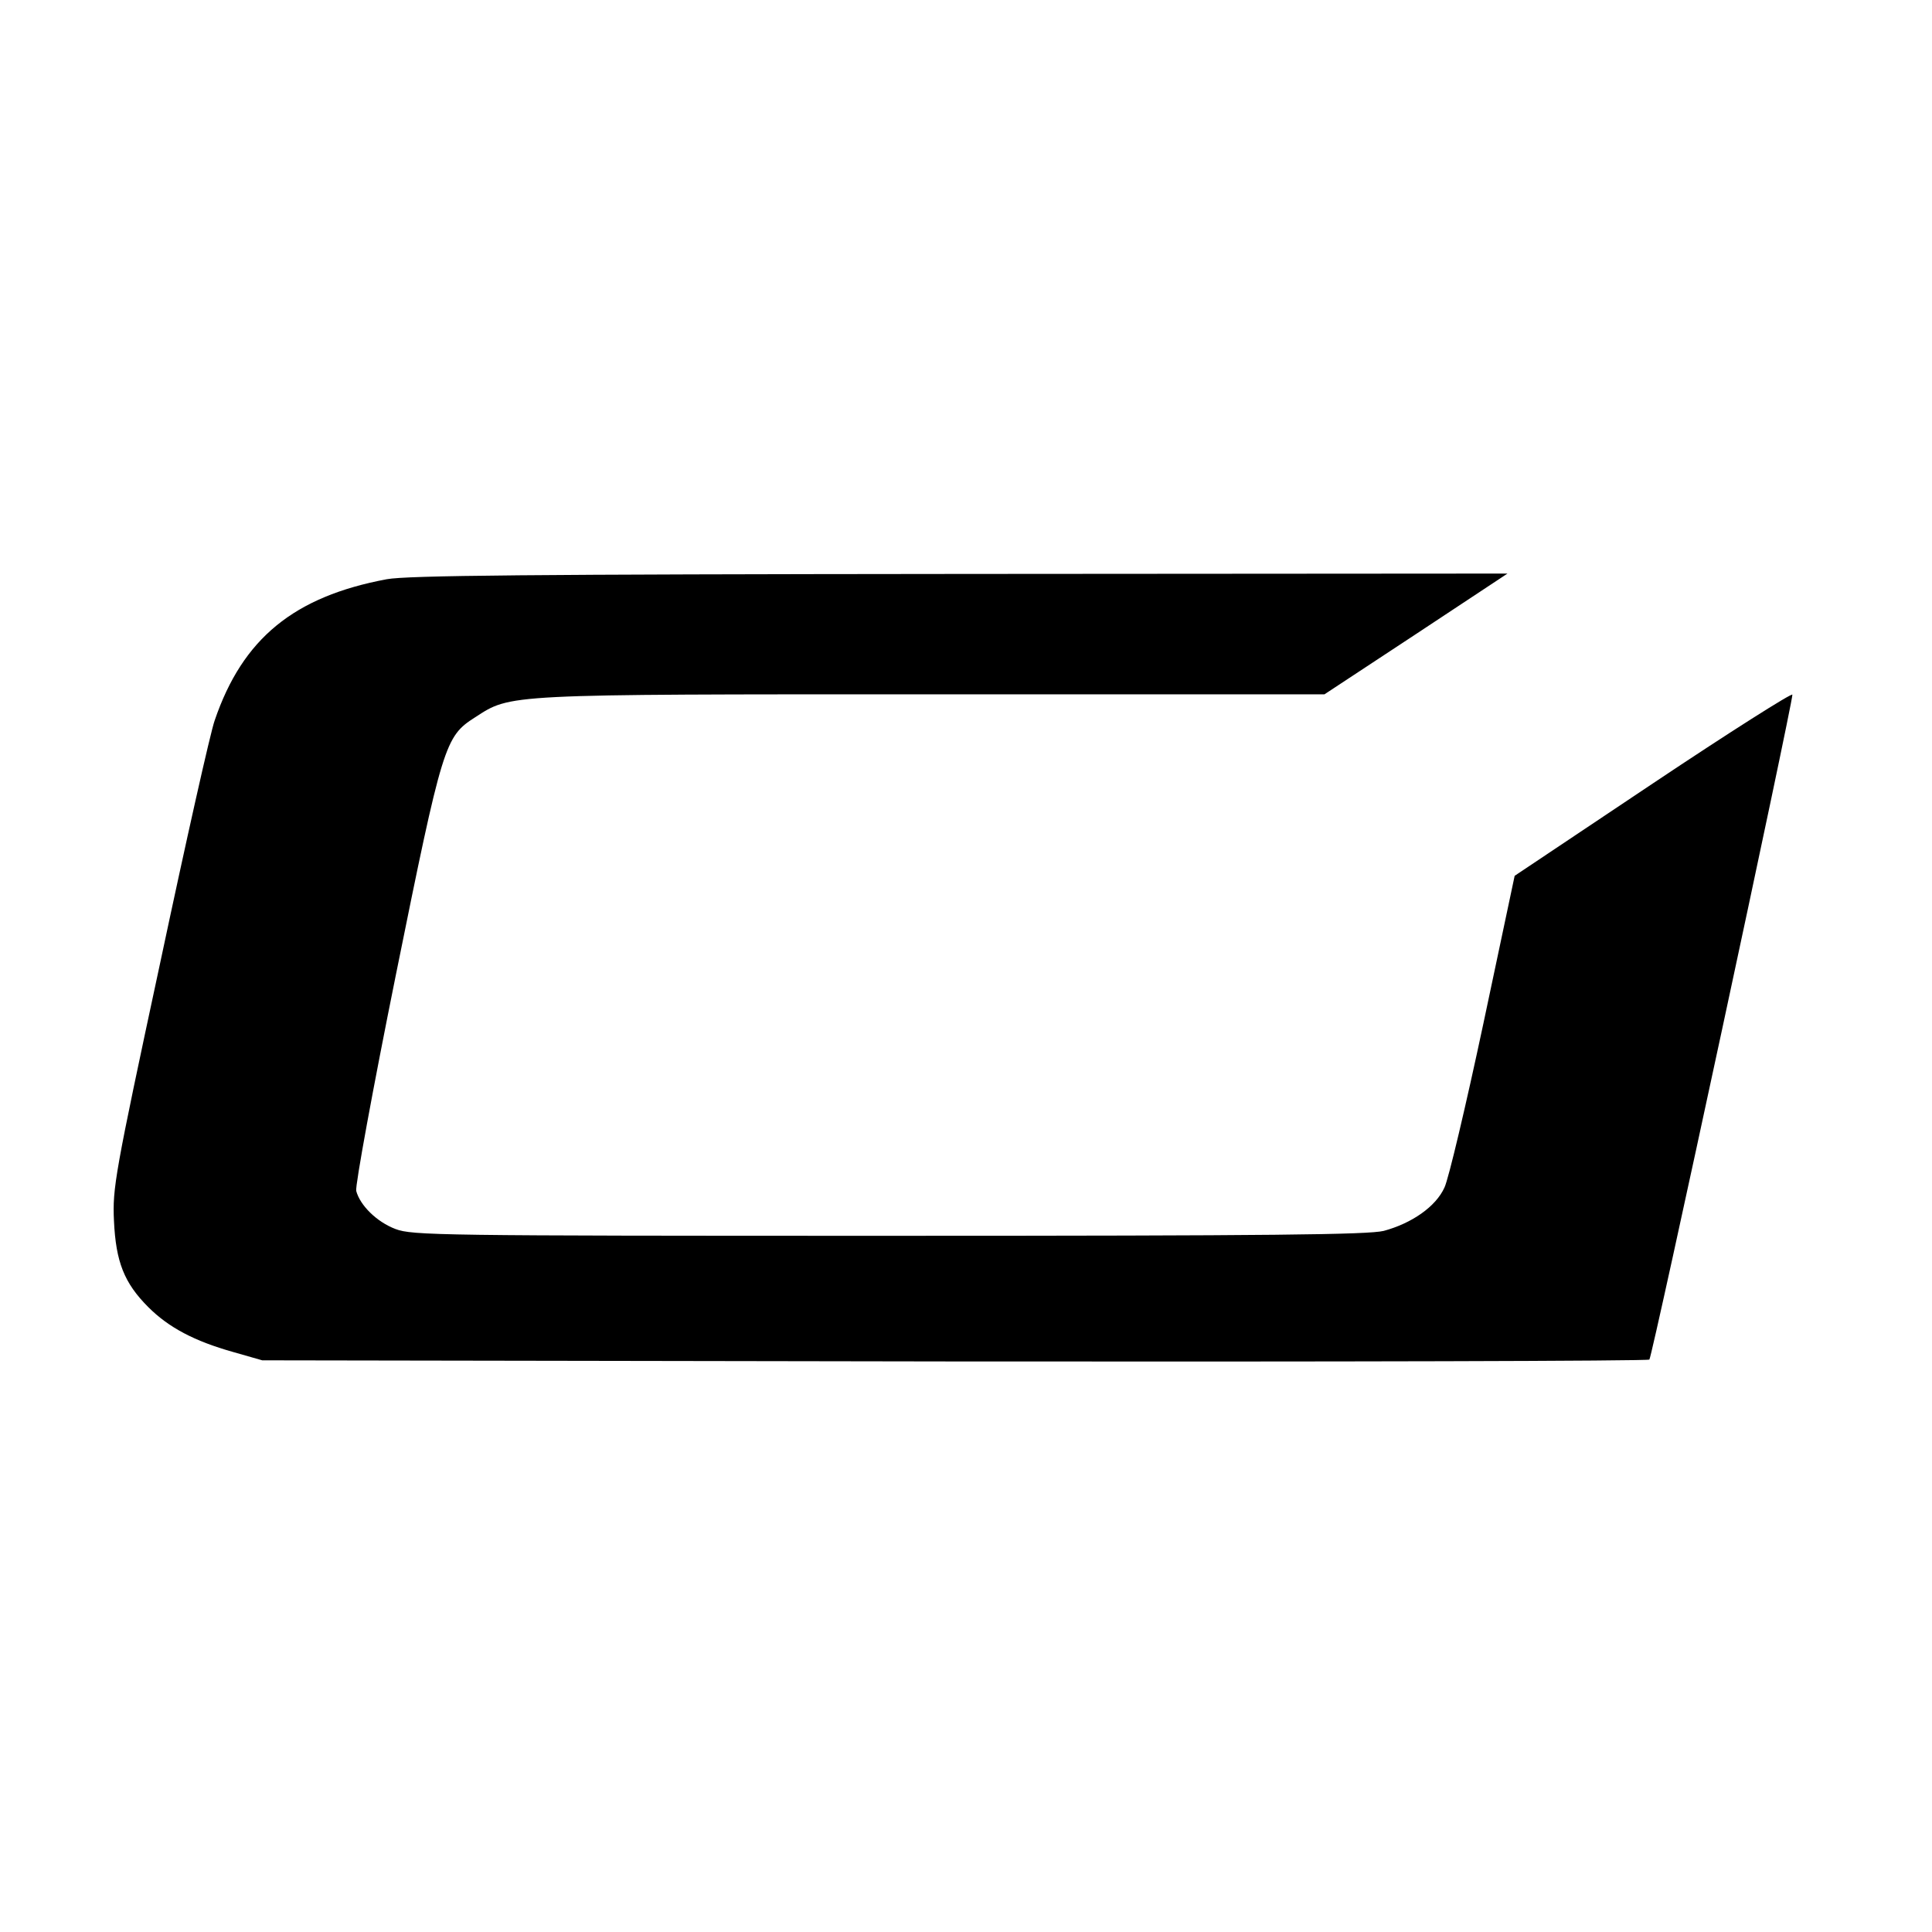 <?xml version="1.0" standalone="no"?>
<!DOCTYPE svg PUBLIC "-//W3C//DTD SVG 20010904//EN"
 "http://www.w3.org/TR/2001/REC-SVG-20010904/DTD/svg10.dtd">
<svg version="1.0" xmlns="http://www.w3.org/2000/svg"
 width="512pt" height="512pt" viewBox="0 0 512 512"
 preserveAspectRatio="xMidYMid meet">
<g transform="translate(0,512) scale(0.1,-0.1)"
fill="#000000" stroke="none">
<path d="M1025 3585 c-246 -46 -382 -157 -456 -374 -11 -30 -76 -320 -145
-645 -120 -559 -126 -595 -122 -681 5 -109 27 -165 91 -229 54 -54 122 -90
225 -119 l77 -22 1834 -3 c1009 -1 1838 1 1842 5 8 8 379 1735 379 1762 0 6
-166 -99 -368 -234 l-368 -246 -83 -392 c-46 -216 -92 -411 -103 -434 -23 -51
-87 -95 -161 -115 -42 -10 -291 -13 -1312 -13 -1195 0 -1262 1 -1307 18 -50
19 -94 63 -104 101 -3 13 44 270 105 572 124 613 130 632 210 683 96 62 73 61
1214 61 l1037 0 243 160 242 160 -1450 -1 c-1147 -1 -1465 -4 -1520 -14z"/>
</g>
</svg>
